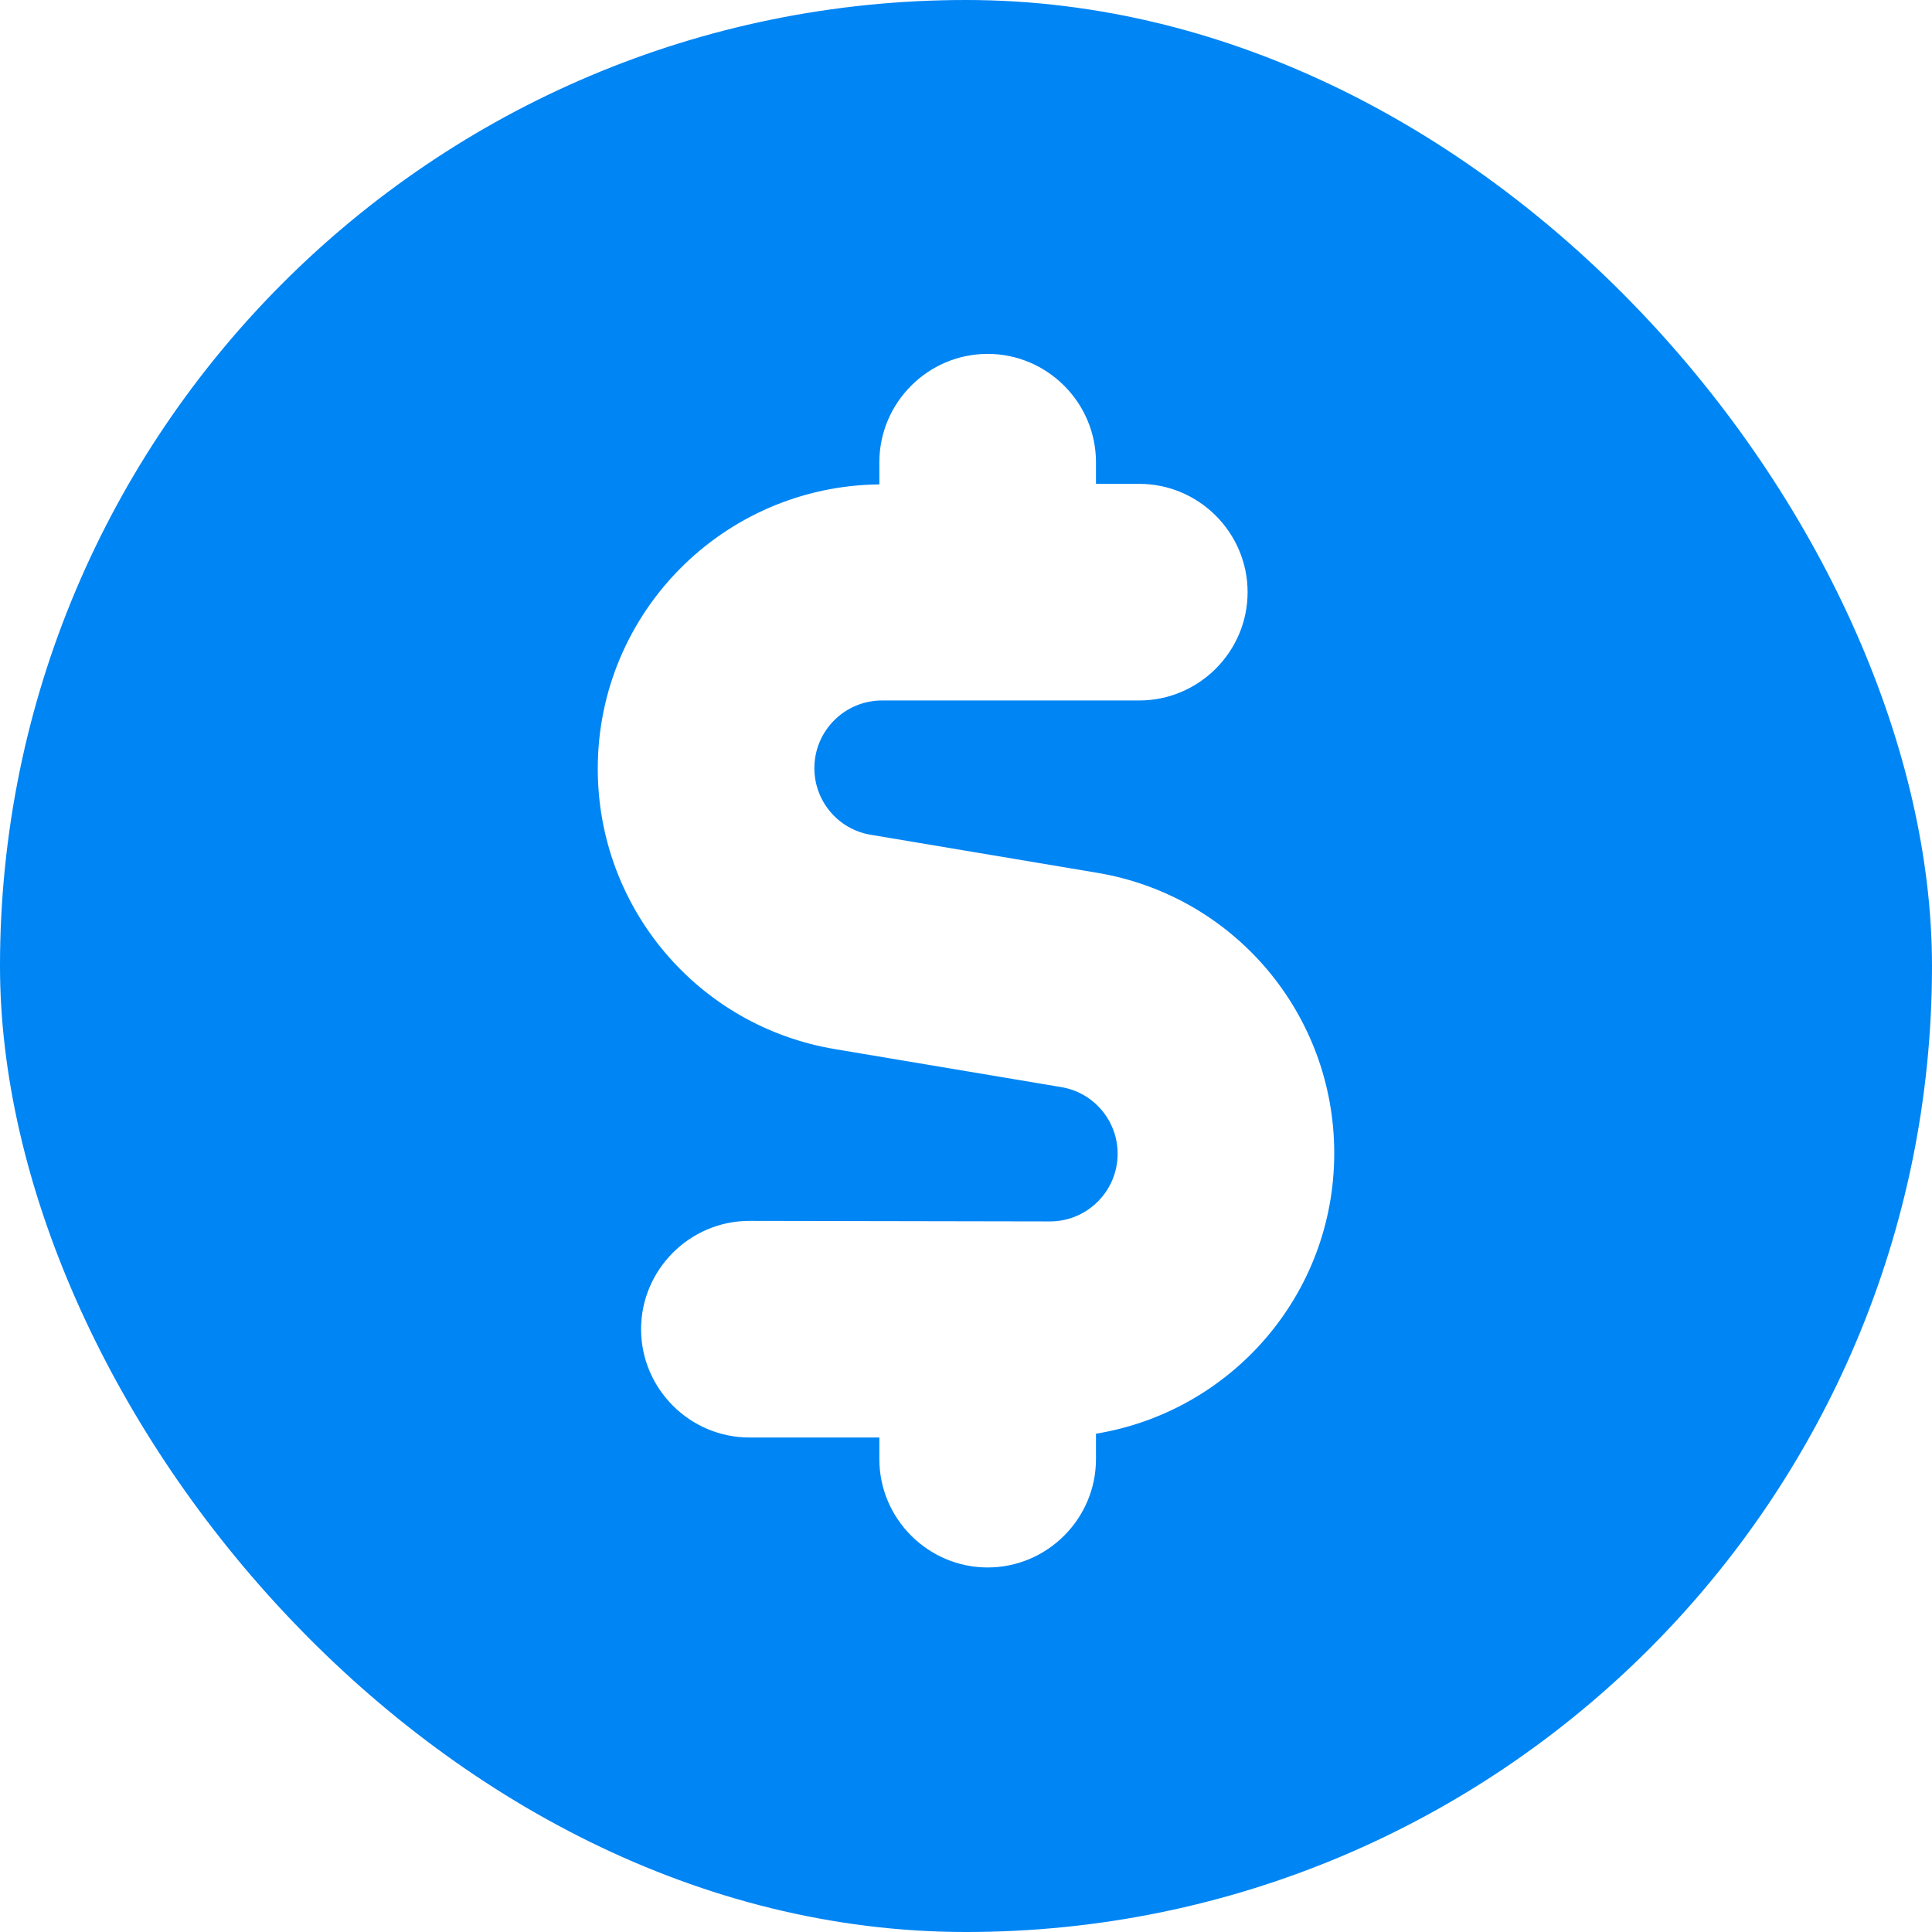 <svg width="640" height="640" viewBox="0 0 640 640" fill="none" xmlns="http://www.w3.org/2000/svg">
<g clip-path="url(#clip0_1329_30938)">
<g clip-path="url(#clip1_1329_30938)">
<path d="M-24.428 318.327C-24.428 128.173 129.847 -26.102 320 -26.102C510.154 -26.102 664.429 128.173 664.429 318.327C664.429 508.48 510.154 662.755 320 662.755C129.847 662.755 -24.428 508.48 -24.428 318.327ZM291.298 153.288V160.463C239.634 161.002 198.015 202.979 198.015 254.643C198.015 300.746 231.202 340.033 276.767 347.567L351.573 360.124C362.336 361.918 370.229 371.247 370.229 382.189C370.229 394.567 360.184 404.613 347.806 404.613L248.244 404.434C228.511 404.434 212.366 420.579 212.366 440.312C212.366 460.045 228.511 476.19 248.244 476.19H291.298V483.365C291.298 503.098 307.443 519.243 327.176 519.243C346.909 519.243 363.054 503.098 363.054 483.365V474.934C407.901 467.579 441.985 428.831 441.985 382.01C441.985 335.907 408.798 296.62 363.233 289.086L288.428 276.529C277.664 274.735 269.771 265.406 269.771 254.464C269.771 242.086 279.817 232.04 292.195 232.04H377.405C397.138 232.04 413.283 215.895 413.283 196.162C413.283 176.429 397.138 160.284 377.405 160.284H363.054V153.108C363.054 133.376 346.909 117.23 327.176 117.23C307.443 117.23 291.298 133.376 291.298 153.108V153.288ZM-110.535 533.594V720.16C-110.535 735.946 -97.619 748.862 -81.833 748.862H721.834C737.62 748.862 750.536 735.946 750.536 720.16V533.594C750.536 509.736 769.731 490.541 793.59 490.541C817.448 490.541 836.643 509.736 836.643 533.594V720.16C836.643 783.484 785.158 834.969 721.834 834.969H-81.833C-145.158 834.969 -196.643 783.484 -196.643 720.16V533.594C-196.643 509.736 -177.448 490.541 -153.589 490.541C-129.73 490.541 -110.535 509.736 -110.535 533.594Z" fill="#0085F4"/>
</g>
</g>
<defs>
<clipPath id="clip0_1329_30938">
<rect width="640" height="640" fill="white"/>
</clipPath>
<clipPath id="clip1_1329_30938">
<rect x="-0.001" y="-0" width="640.001" height="640.001" rx="320" fill="white"/>
</clipPath>
</defs>
</svg>
